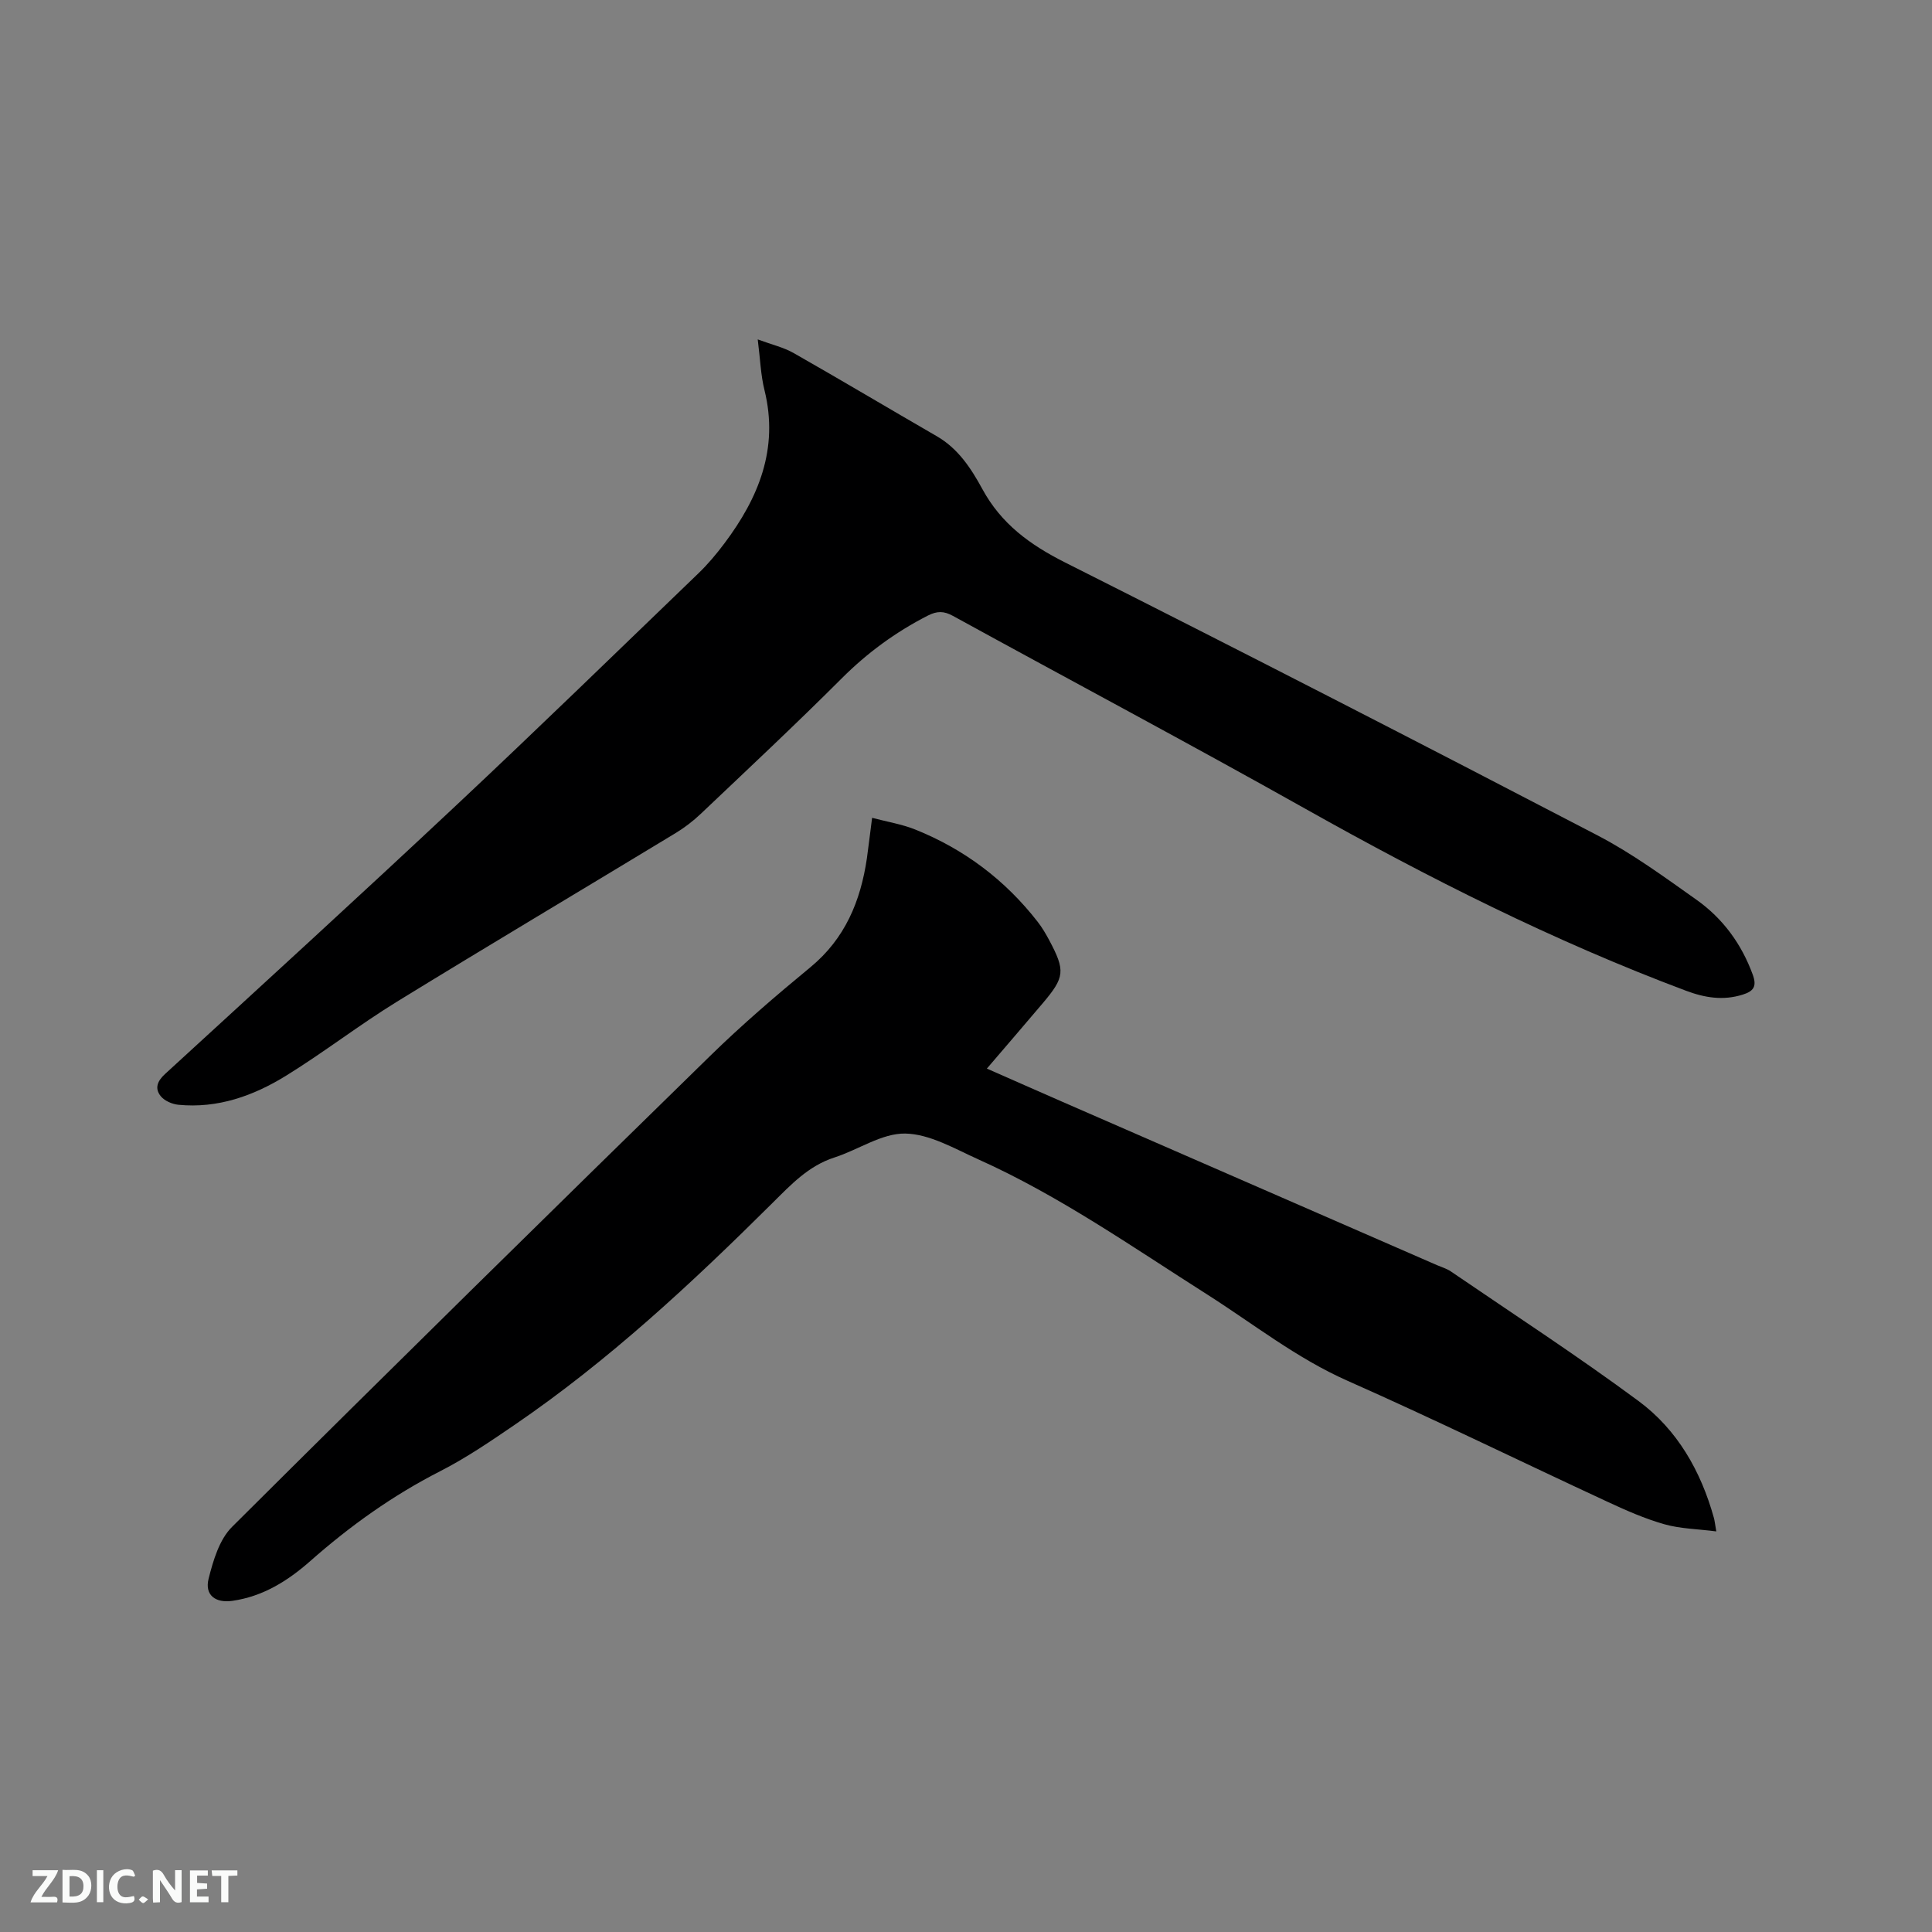 <svg enable-background="new 0 0 400 400" viewBox="0 0 400 400" xmlns="http://www.w3.org/2000/svg"><rect x="0" y="0" width="400" height="400" fill="#808080" stroke="none"/><path d="m180.56 169.32c3.12.83 6.15 1.31 8.94 2.43 10.14 4.07 18.61 10.45 25.33 19.09.91 1.16 1.67 2.46 2.37 3.76 3.4 6.38 3.27 7.7-1.33 13.13-3.74 4.42-7.52 8.8-11.55 13.51 5.44 2.39 10.44 4.61 15.46 6.8 25.9 11.3 51.81 22.59 77.72 33.89.97.42 2.03.72 2.89 1.31 13 8.88 26.22 17.48 38.87 26.84 8.02 5.94 12.89 14.5 15.58 24.17.17.6.22 1.22.5 2.81-3.87-.5-7.44-.54-10.75-1.48-4.05-1.15-7.96-2.88-11.79-4.66-17.94-8.32-35.72-17.03-53.8-25.04-10.59-4.69-19.54-11.82-29.17-17.94-15.46-9.82-30.5-20.37-47.29-27.91-4.91-2.21-10.05-5.25-15.12-5.34-4.85-.08-9.7 3.36-14.65 4.95-5.4 1.74-9.03 5.65-12.87 9.46-16.71 16.6-33.92 32.64-53.44 45.96-4.98 3.4-10.01 6.83-15.37 9.56-9.8 5.01-18.62 11.31-26.84 18.57-4.67 4.12-9.82 7.35-16.16 8.25-3.46.49-5.76-1.17-4.9-4.59.95-3.78 2.23-8.12 4.86-10.73 32.83-32.69 65.88-65.16 99.01-97.54 6.59-6.44 13.61-12.46 20.72-18.32 7.19-5.93 10.39-13.69 11.7-22.54.36-2.59.66-5.21 1.08-8.4z" fill="#000001"/><path d="m156.88 70.27c2.93 1.09 5.35 1.64 7.43 2.82 9.93 5.65 19.75 11.51 29.65 17.23 4.44 2.56 7.12 6.7 9.43 10.94 3.92 7.21 9.84 11.52 17.1 15.18 36.89 18.56 73.62 37.44 110.25 56.51 7.2 3.75 13.84 8.62 20.49 13.33 5.46 3.87 9.33 9.13 11.66 15.52.9 2.46.14 3.43-2.09 4.13-4.05 1.27-7.85.65-11.76-.82-27.34-10.25-53.29-23.34-78.72-37.63-24.19-13.59-48.7-26.62-73.03-39.97-1.88-1.03-3.27-1.04-5.21-.05-6.66 3.41-12.54 7.71-17.85 13.03-9.52 9.52-19.36 18.72-29.13 27.99-1.6 1.52-3.39 2.89-5.27 4.03-19.21 11.65-38.52 23.12-57.65 34.88-7.83 4.82-15.13 10.49-22.95 15.32-6.75 4.17-14.15 6.82-22.31 6.02-1.29-.13-2.88-.82-3.66-1.8-1.24-1.56-.74-3.07.92-4.58 20.17-18.48 40.36-36.94 60.32-55.66 16.86-15.81 33.42-31.93 50.07-47.96 1.98-1.9 3.77-4.04 5.42-6.24 7.06-9.41 11.27-19.57 8.3-31.67-.79-3.13-.89-6.45-1.41-10.55z" fill="#000001"/><g fill="#fafbfa"><path d="m37.59 393.81c-.92.31-1.52.05-2-.78-.7-1.2-1.52-2.34-2.47-3.78v4.59c-.55.03-.95.05-1.41.07-.03-.37-.06-.64-.06-.91 0-1.91 0-3.81 0-5.7 1.13-.41 1.77-.03 2.29.91.62 1.11 1.38 2.14 2.31 3.19v-4.2h1.35v6.61z"/><path d="m12.94 393.88v-6.75c1.9.19 3.93-.54 5.37 1.29.8 1.01.78 2.88.03 3.97-1.37 1.97-3.4 1.51-5.4 1.49m1.45-1.22c2.04.12 2.92-.58 2.89-2.21-.03-1.51-.98-2.19-2.89-2z"/><path d="m11.81 393.87h-5.49c.68-2.18 2.47-3.48 3.51-5.45h-3.08v-1.21h5.29c-.71 2.13-2.44 3.48-3.47 5.51.86 0 1.63.04 2.39-.01.79-.05 1.14.21.85 1.16"/><path d="m39.33 393.86v-6.61h3.7v1.07h-2.22v1.52c.68.04 1.34.09 2.07.13v1.07c-.72.05-1.38.09-2.1.14v1.48h2.4v1.19h-3.85z"/><path d="m27.71 388.56c-1.15-.3-2.46-.61-3.1.64-.37.73-.41 1.93-.06 2.67.63 1.35 1.99.93 3.17.68.35.94-.01 1.32-.93 1.46-1.62.25-3.05-.27-3.76-1.48-.73-1.24-.6-3.03.31-4.17.88-1.11 2.71-1.7 4-1.16.32.13.44.74.65 1.12-.1.08-.19.16-.28.24"/><path d="m49.15 387.24v1.07c-.59.02-1.17.05-1.87.08v5.44h-1.48v-5.44h-1.85c-.05-.4-.08-.73-.13-1.15z"/><path d="m20.06 387.21h1.33v6.62h-1.33z"/><path d="m30.68 393.25c-.49.38-.8.79-1.05.76-.32-.05-.6-.45-.9-.7.26-.24.51-.64.8-.67.29-.04.62.3 1.15.61"/></g></svg>